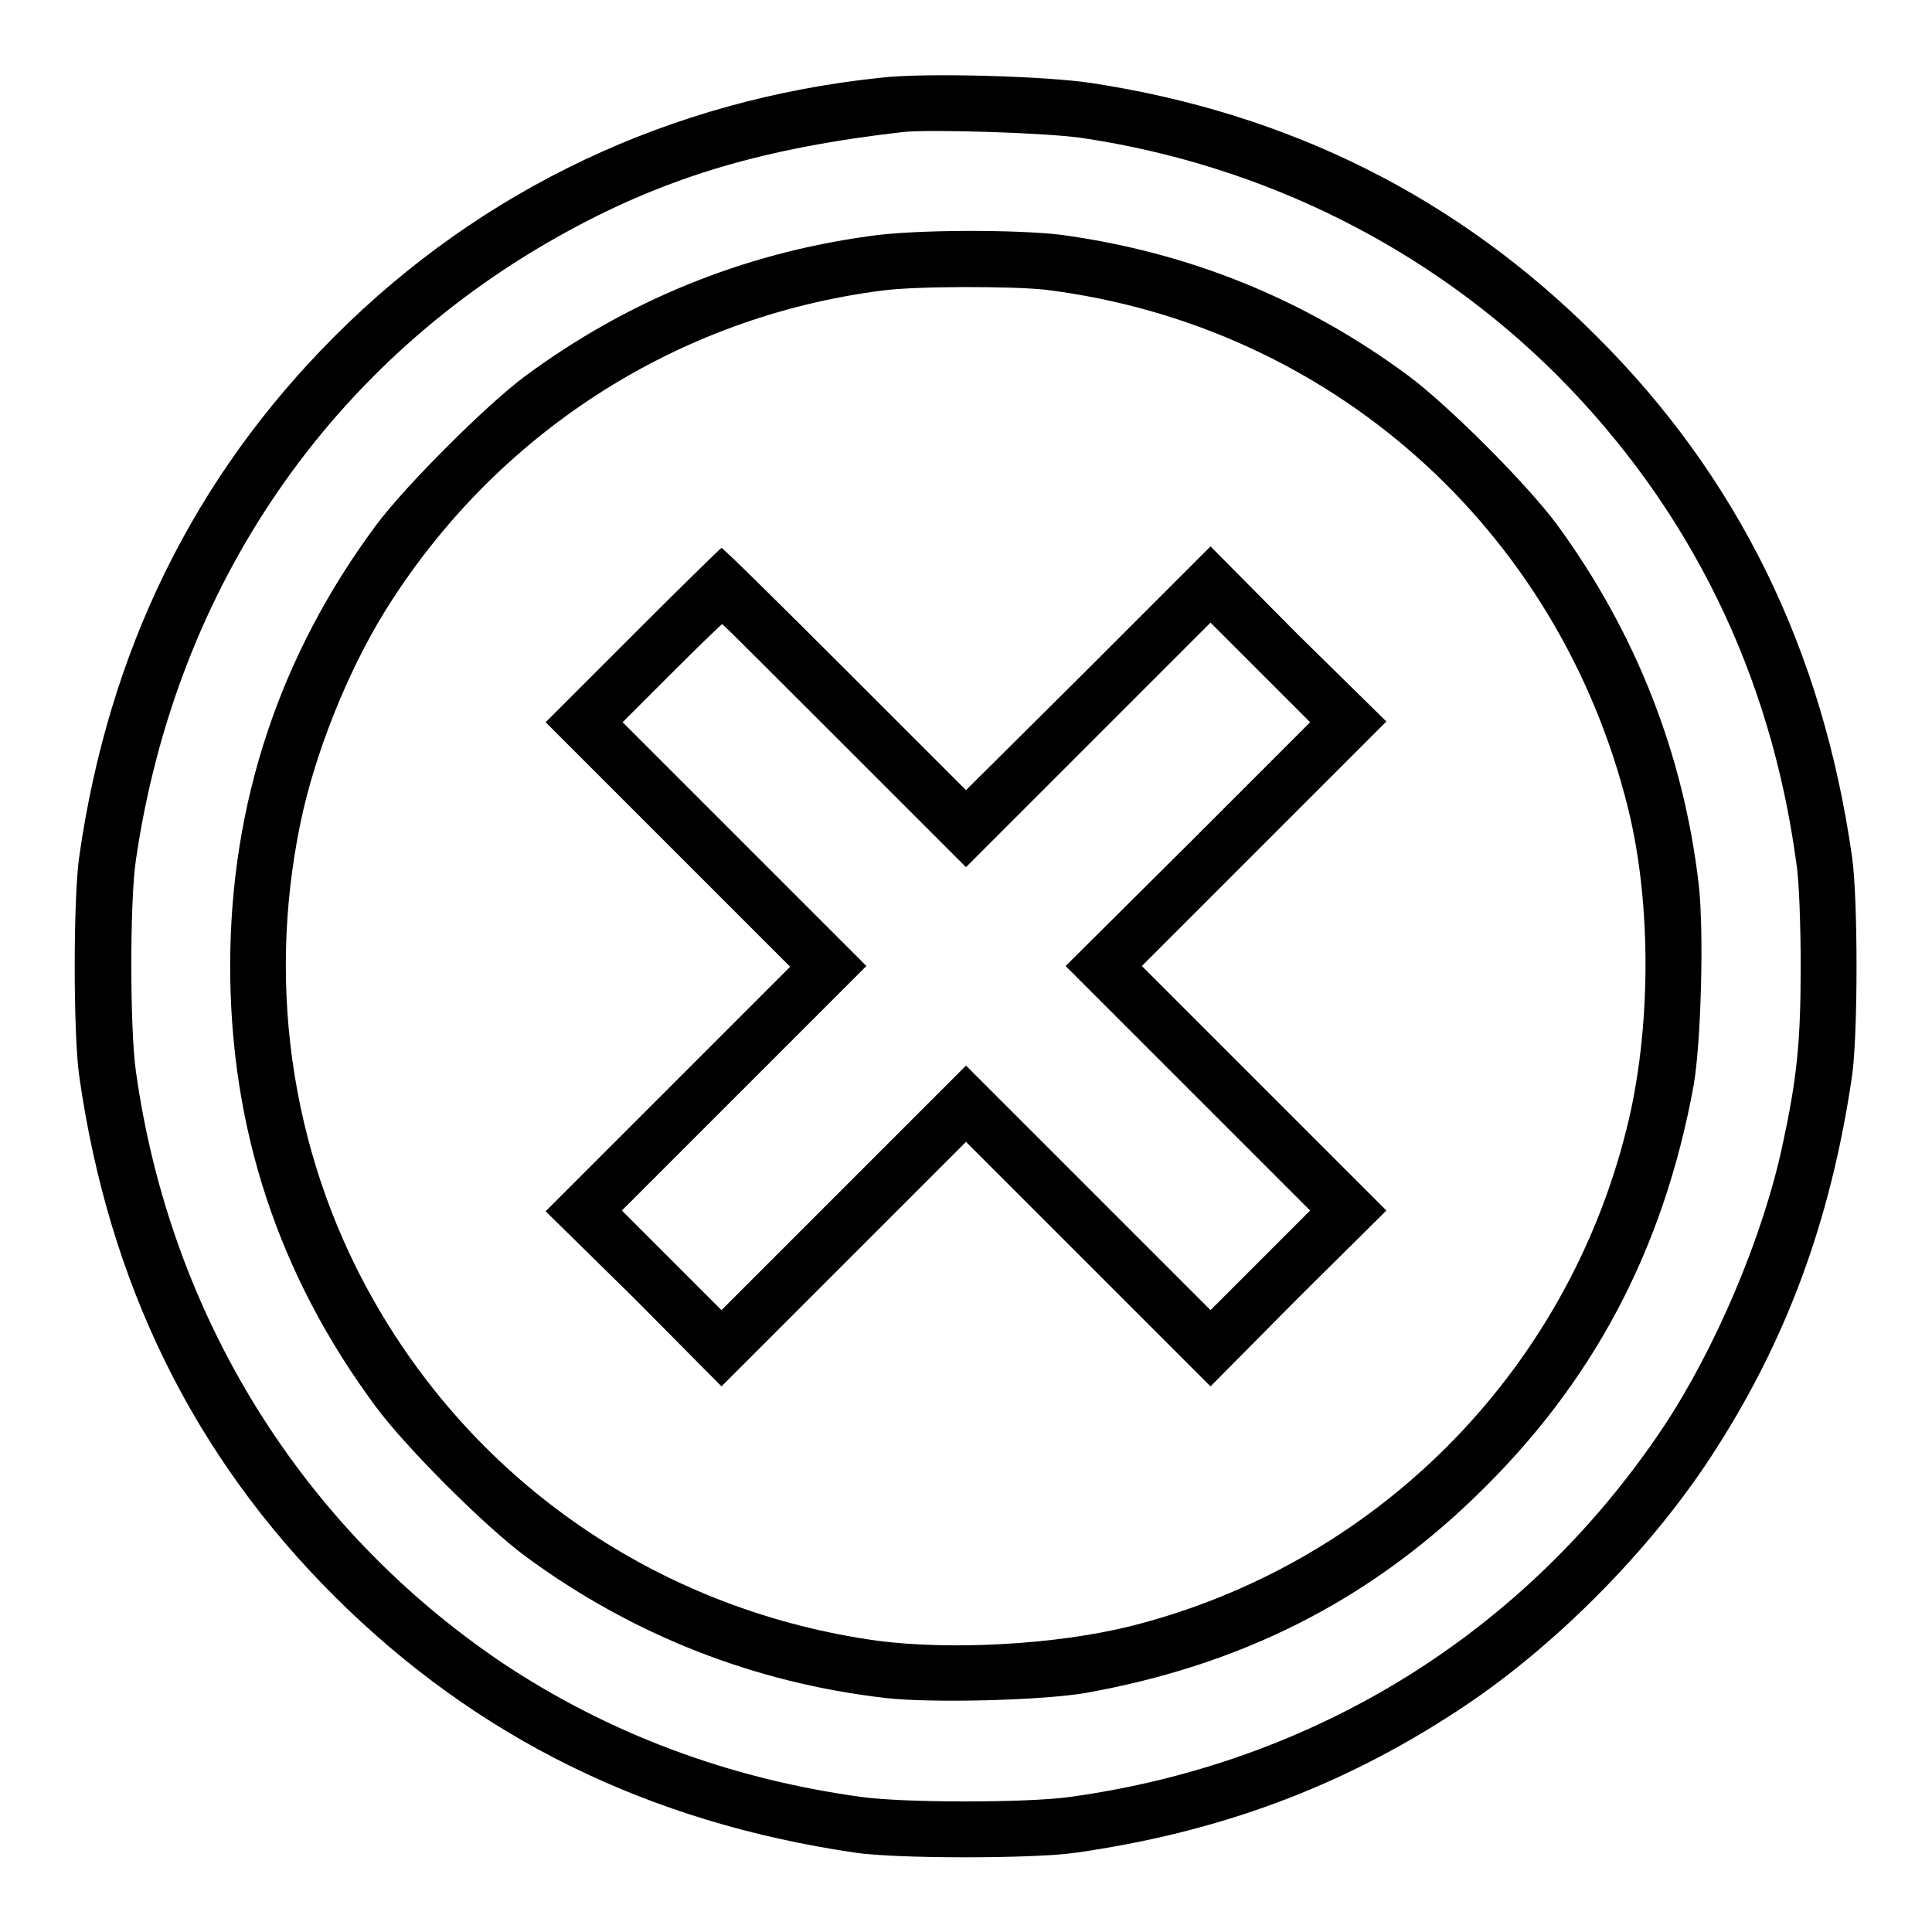 <?xml version="1.0" encoding="utf-8"?>
<!-- Svg Vector Icons : http://www.onlinewebfonts.com/icon -->
<!DOCTYPE svg PUBLIC "-//W3C//DTD SVG 1.1//EN" "http://www.w3.org/Graphics/SVG/1.1/DTD/svg11.dtd">
<svg version="1.1" xmlns="http://www.w3.org/2000/svg" xmlns:xlink="http://www.w3.org/1999/xlink" x="0px" y="0px" viewBox="0 0 256 256" enable-background="new 0 0 256 256" xml:space="preserve">
<g><g><g><path fill="#000000" d="M116.7,10.3C88.9,13.2,63.9,25,44.4,44.5c-18.7,18.7-30,41.7-33.9,69c-0.8,5.5-0.8,23.6,0,29.1c3.9,27.4,15.1,50.3,33.9,69c18.8,18.7,41.6,29.9,69,33.9c5.4,0.8,23.6,0.8,29.1,0c19-2.7,35.2-8.7,50.6-18.8c12.6-8.2,25.3-21,33.5-33.5c10.1-15.4,16-31.5,18.8-50.6c0.8-5.5,0.8-23.6,0-29.1c-3.9-27.4-15.1-50.3-33.9-69c-18.3-18.3-40.6-29.5-66.9-33.5C138.8,10.1,122.6,9.6,116.7,10.3z M143.5,18.3c24,3.6,46,14.6,62.9,31.5c17.5,17.6,28.2,39.4,31.6,64.4c0.4,2.4,0.6,8.5,0.6,13.9c0,10-0.5,14.8-2.4,23.6c-2.6,12.2-8.9,27-15.8,37.4c-18.1,27.1-46,44.5-78.6,49c-5.7,0.8-22,0.8-27.7,0c-17.5-2.4-33.5-8.4-47.6-17.8C40,202.4,22.5,174.3,18,141.9c-0.8-5.7-0.8-22.5,0-27.9c5.3-36.4,25.9-66.3,57.3-83.4c13.4-7.3,26.1-11,44.3-13.1C123.1,17.1,139,17.6,143.5,18.3z"/><path fill="#000000" d="M115.1,31.3c-16.7,2.3-32.1,8.6-45.6,18.6c-5.2,3.9-15.7,14.4-19.6,19.6C37.1,86.7,30.5,106.4,30.5,128c0,21.6,6.4,41,19.3,58.4c4,5.4,14.4,15.8,19.8,19.8c14.1,10.4,30.3,16.8,47.8,18.8c6.2,0.7,21,0.3,26.6-0.7c20.5-3.7,37.1-12.1,51.4-25.9c15.6-15,25-32.7,29-54.5c1-5.6,1.4-20.4,0.7-26.6c-2-17.4-8.4-33.6-18.8-47.8c-4-5.4-14.4-15.8-19.8-19.8c-13.7-10.1-29-16.3-46-18.6C134.5,30.4,121,30.4,115.1,31.3z M138.6,38.4c37.6,4.7,67.9,31.6,77.1,68.6c3.2,12.8,3.1,29.7-0.2,42.7c-8.1,32.4-33.4,57.7-65.8,65.8c-9.7,2.4-23.6,3.2-33.5,1.9c-27.9-3.9-51.9-19.9-66-43.9c-11.3-19.2-15-42.1-10.4-64.4c1.9-9.2,6.2-20,11.2-28.1C65.6,57.5,89.6,42,116.9,38.5C121.3,37.9,134.1,37.9,138.6,38.4z"/><path fill="#000000" d="M83.9,84.1L72.3,95.7l16.2,16.2l16.2,16.2l-16.2,16.2l-16.2,16.2L84,172l11.6,11.7l16.2-16.2l16.2-16.2l16.2,16.2l16.2,16.2L172,172l11.7-11.6l-16.2-16.2L151.3,128l16.2-16.2l16.2-16.2L172,84.1l-11.6-11.7l-16.2,16.2L128,104.7l-16.1-16.1c-8.8-8.8-16.1-16-16.3-16C95.5,72.6,90.2,77.8,83.9,84.1z M111.9,98.8l16.1,16.1l16.2-16.2l16.2-16.2l6.6,6.6l6.6,6.6l-16.2,16.2L141.2,128l16.2,16.2l16.2,16.2l-6.6,6.6l-6.6,6.6l-16.2-16.2L128,141.2l-16.2,16.2l-16.2,16.2l-6.6-6.6l-6.6-6.6l16.2-16.2l16.2-16.2l-16.2-16.2L82.5,95.7l6.5-6.5c3.6-3.6,6.6-6.5,6.7-6.5S103.1,90,111.9,98.8z"/></g></g></g>
</svg>